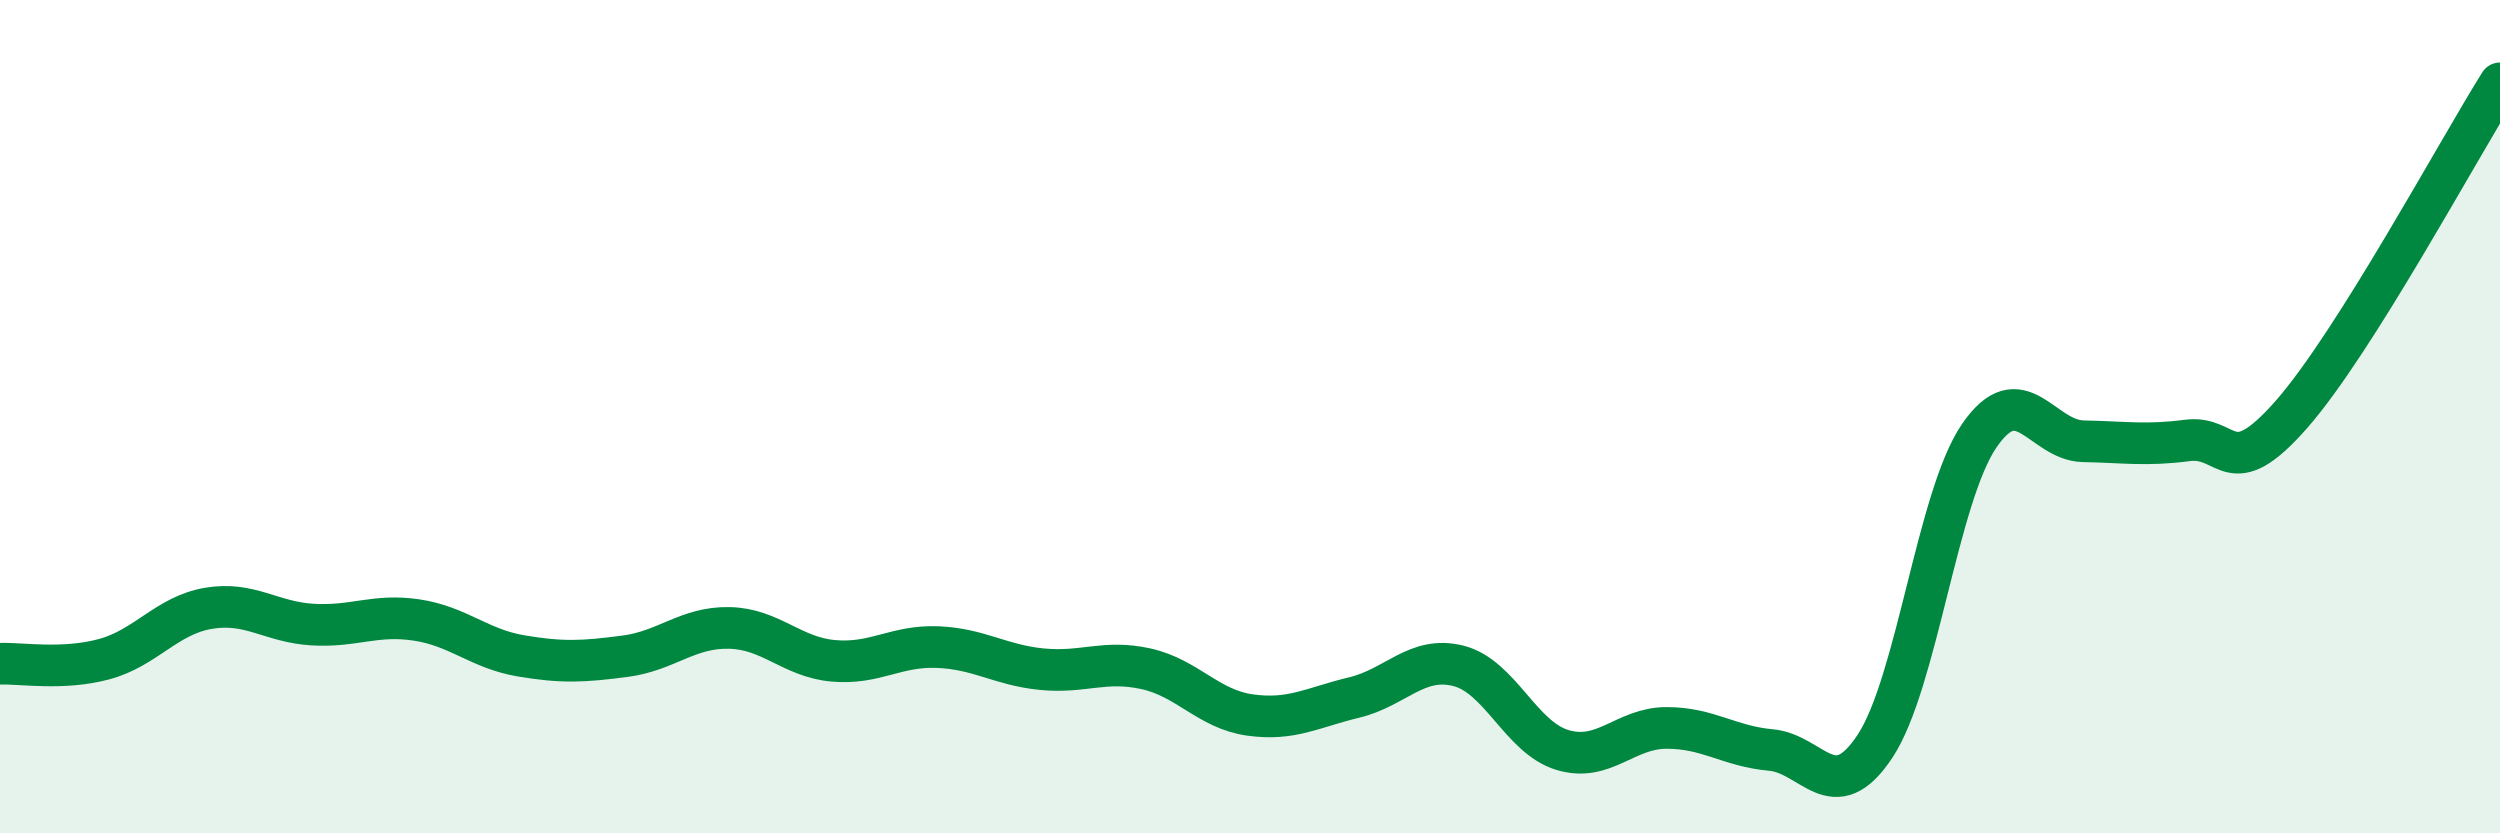 
    <svg width="60" height="20" viewBox="0 0 60 20" xmlns="http://www.w3.org/2000/svg">
      <path
        d="M 0,15.93 C 0.5,15.91 1.5,16.09 2.5,15.82 C 3.5,15.55 4,14.77 5,14.6 C 6,14.43 6.5,14.93 7.5,14.99 C 8.5,15.05 9,14.73 10,14.88 C 11,15.03 11.5,15.57 12.5,15.74 C 13.5,15.91 14,15.88 15,15.75 C 16,15.62 16.5,15.05 17.5,15.07 C 18.5,15.09 19,15.77 20,15.86 C 21,15.95 21.5,15.49 22.5,15.53 C 23.5,15.57 24,15.96 25,16.06 C 26,16.16 26.5,15.83 27.5,16.05 C 28.5,16.27 29,17.02 30,17.16 C 31,17.3 31.5,16.98 32.5,16.74 C 33.5,16.5 34,15.73 35,15.98 C 36,16.23 36.5,17.7 37.5,18 C 38.5,18.3 39,17.47 40,17.47 C 41,17.47 41.5,17.91 42.5,18 C 43.5,18.09 44,19.42 45,17.91 C 46,16.4 46.5,11.92 47.5,10.46 C 48.5,9 49,10.57 50,10.59 C 51,10.61 51.5,10.7 52.5,10.57 C 53.5,10.44 53.5,11.65 55,9.94 C 56.5,8.23 59,3.59 60,2L60 20L0 20Z"
        fill="#008740"
        opacity="0.1"
        stroke-linecap="round"
        stroke-linejoin="round"
      />
      <path
        d="M 0,15.93 C 0.5,15.91 1.5,16.09 2.5,15.82 C 3.5,15.55 4,14.77 5,14.6 C 6,14.43 6.5,14.93 7.5,14.99 C 8.5,15.05 9,14.73 10,14.88 C 11,15.03 11.5,15.57 12.5,15.74 C 13.5,15.91 14,15.88 15,15.75 C 16,15.62 16.5,15.05 17.5,15.07 C 18.5,15.09 19,15.77 20,15.86 C 21,15.95 21.5,15.49 22.5,15.53 C 23.5,15.57 24,15.96 25,16.06 C 26,16.16 26.5,15.83 27.5,16.05 C 28.5,16.27 29,17.02 30,17.16 C 31,17.3 31.5,16.98 32.5,16.74 C 33.5,16.5 34,15.73 35,15.98 C 36,16.23 36.5,17.7 37.5,18 C 38.5,18.3 39,17.47 40,17.47 C 41,17.47 41.5,17.91 42.5,18 C 43.5,18.09 44,19.42 45,17.91 C 46,16.4 46.5,11.92 47.5,10.46 C 48.5,9 49,10.57 50,10.59 C 51,10.61 51.5,10.7 52.5,10.57 C 53.5,10.44 53.5,11.65 55,9.94 C 56.5,8.23 59,3.59 60,2"
        stroke="#008740"
        stroke-width="1"
        fill="none"
        stroke-linecap="round"
        stroke-linejoin="round"
      />
    </svg>
  